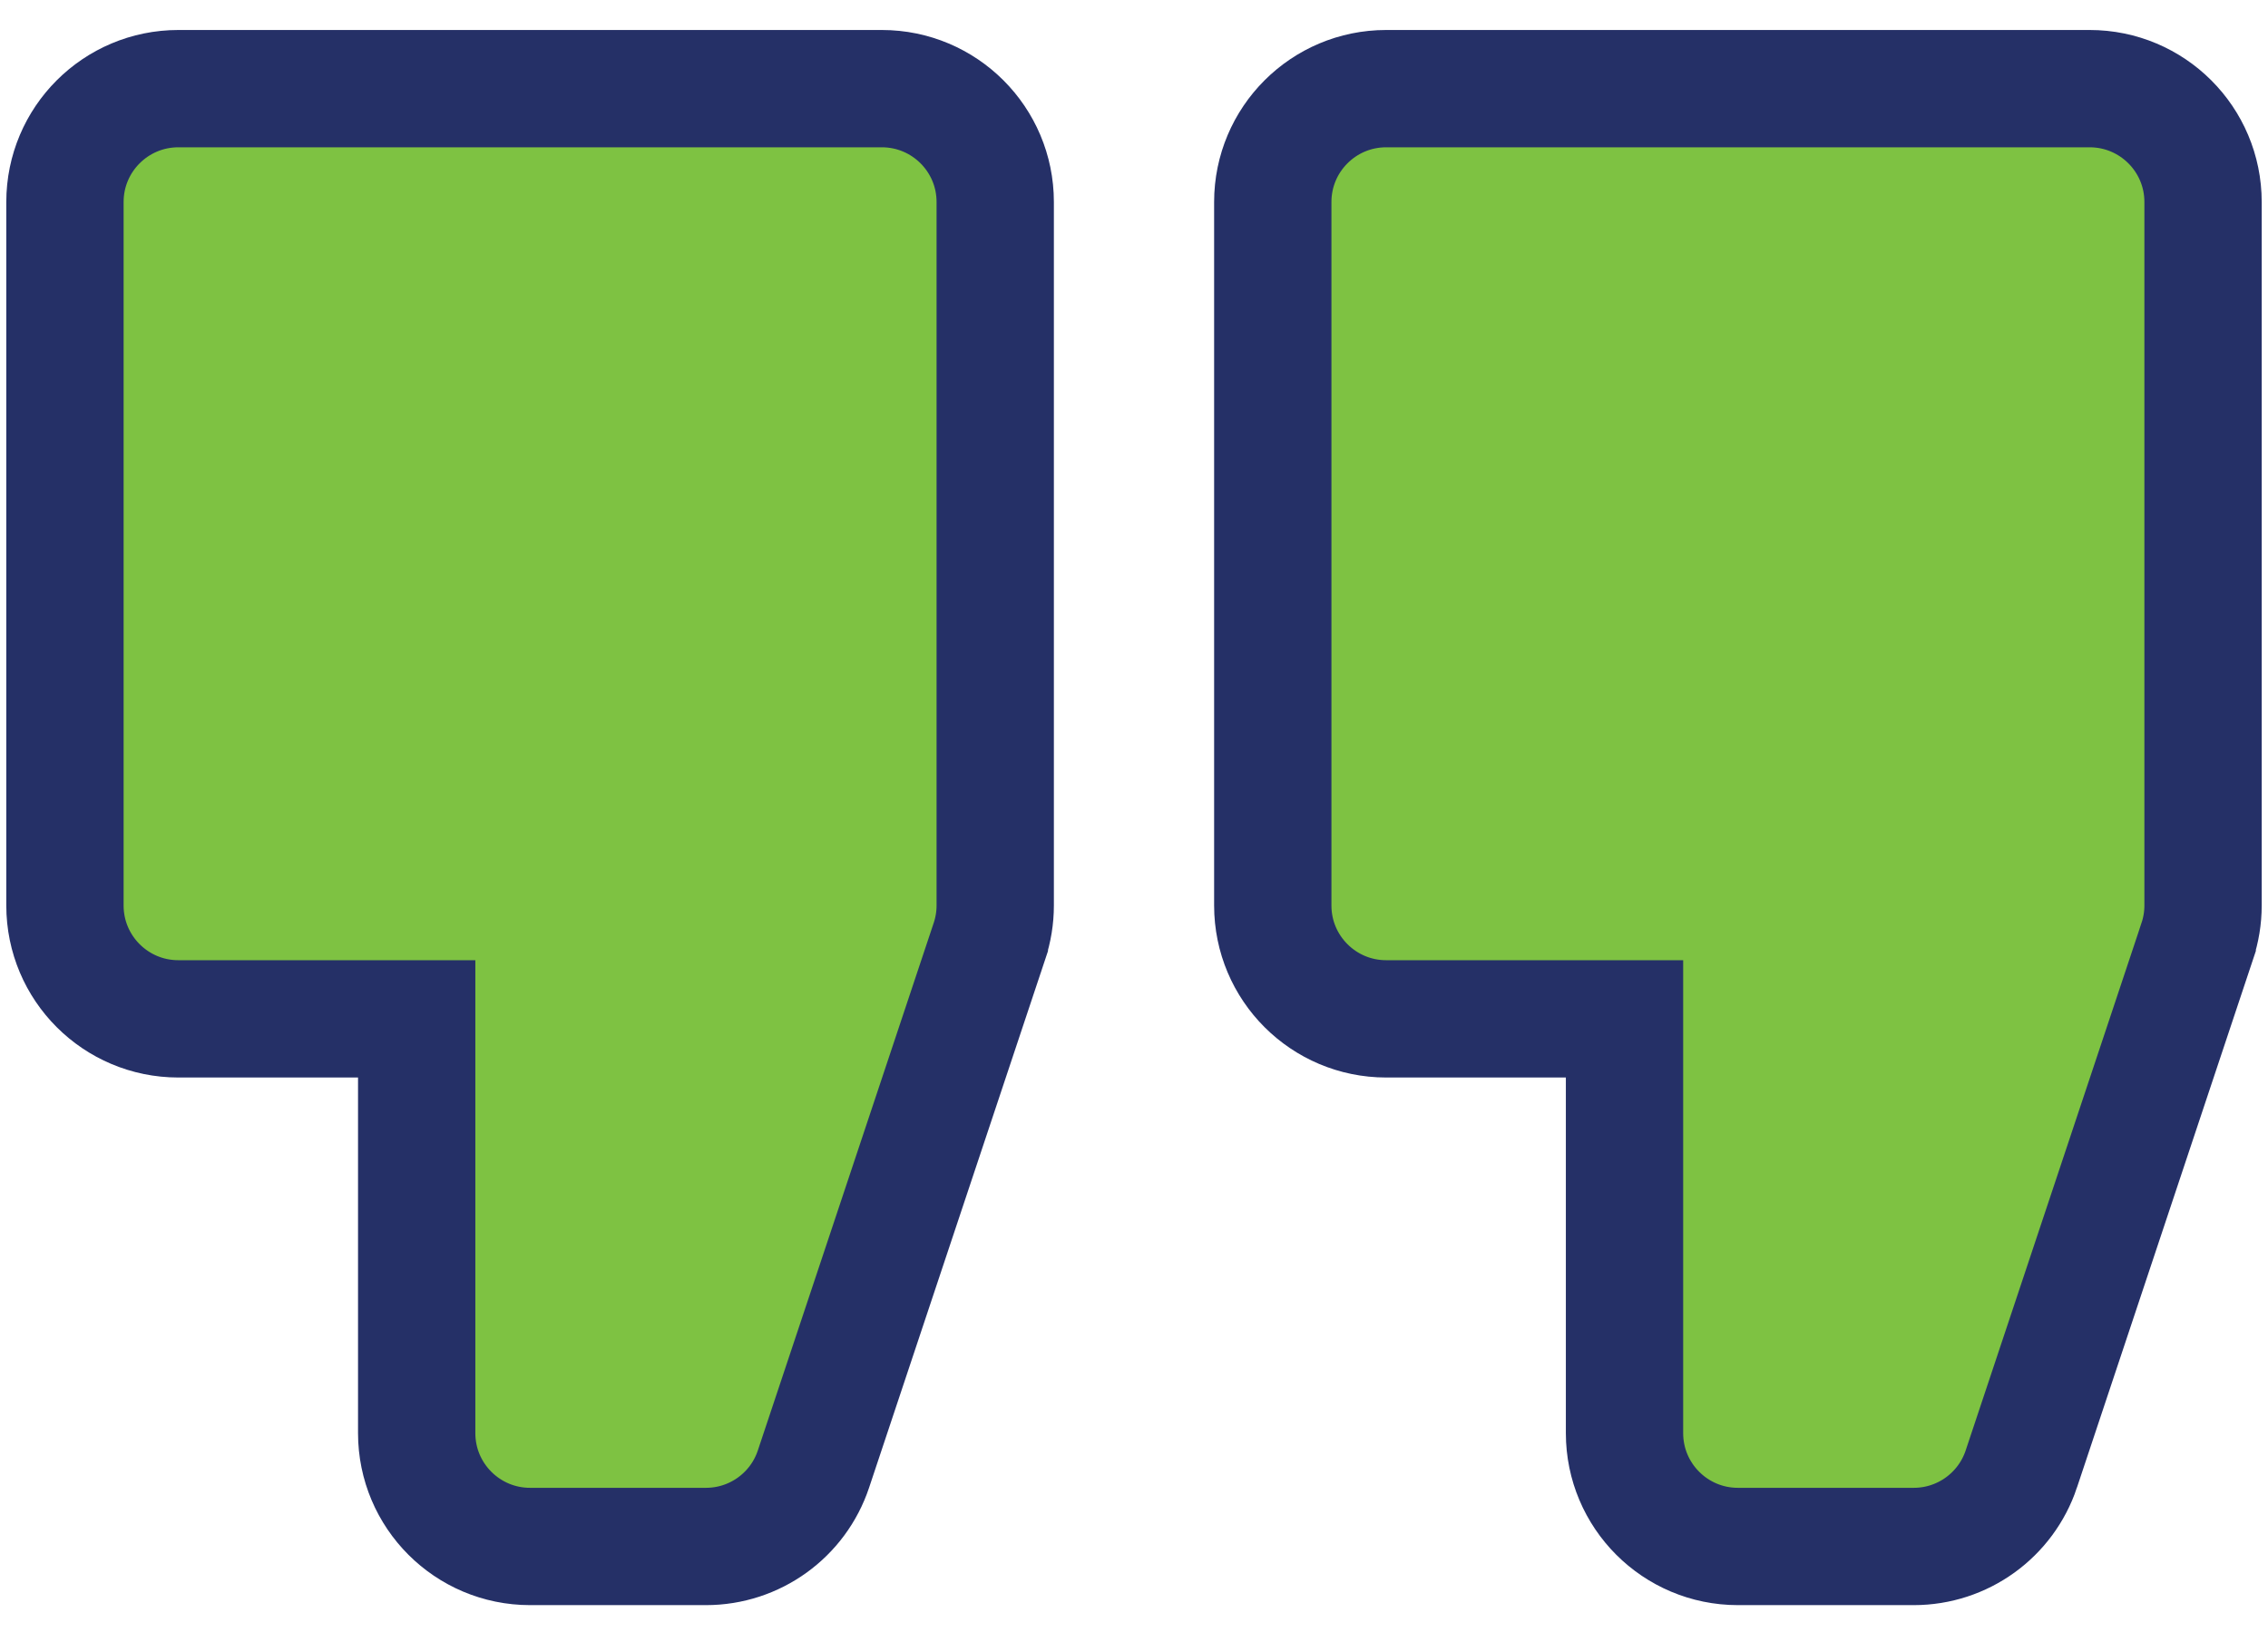 <svg width="58" height="42" viewBox="0 0 58 42" fill="none" xmlns="http://www.w3.org/2000/svg">
<path d="M22.551 2.267H4.561C2.959 2.267 1.661 3.565 1.661 5.166V23.157C1.661 24.758 2.959 26.056 4.561 26.056H10.656V36.65C10.656 38.251 11.954 39.549 13.556 39.549H18.054C19.302 39.549 20.41 38.751 20.804 37.566C20.804 37.566 20.804 37.566 20.804 37.566L25.301 24.076C25.301 24.075 25.301 24.075 25.302 24.074C25.4 23.779 25.451 23.469 25.451 23.157V5.166C25.451 3.565 24.153 2.267 22.551 2.267Z" fill="#7EC242" stroke="#253067" stroke-width="3"/>
<path d="M35.449 26.056H41.544V36.65C41.544 38.251 42.842 39.549 44.444 39.549H48.941C50.19 39.549 51.297 38.75 51.692 37.567L51.692 37.566L56.19 24.074L56.19 24.073C56.288 23.779 56.339 23.47 56.339 23.157V5.166C56.339 3.565 55.041 2.267 53.439 2.267H35.449C33.847 2.267 32.549 3.565 32.549 5.166V23.157C32.549 24.758 33.847 26.056 35.449 26.056Z" fill="#7EC242" stroke="#253067" stroke-width="3"/>
</svg>
